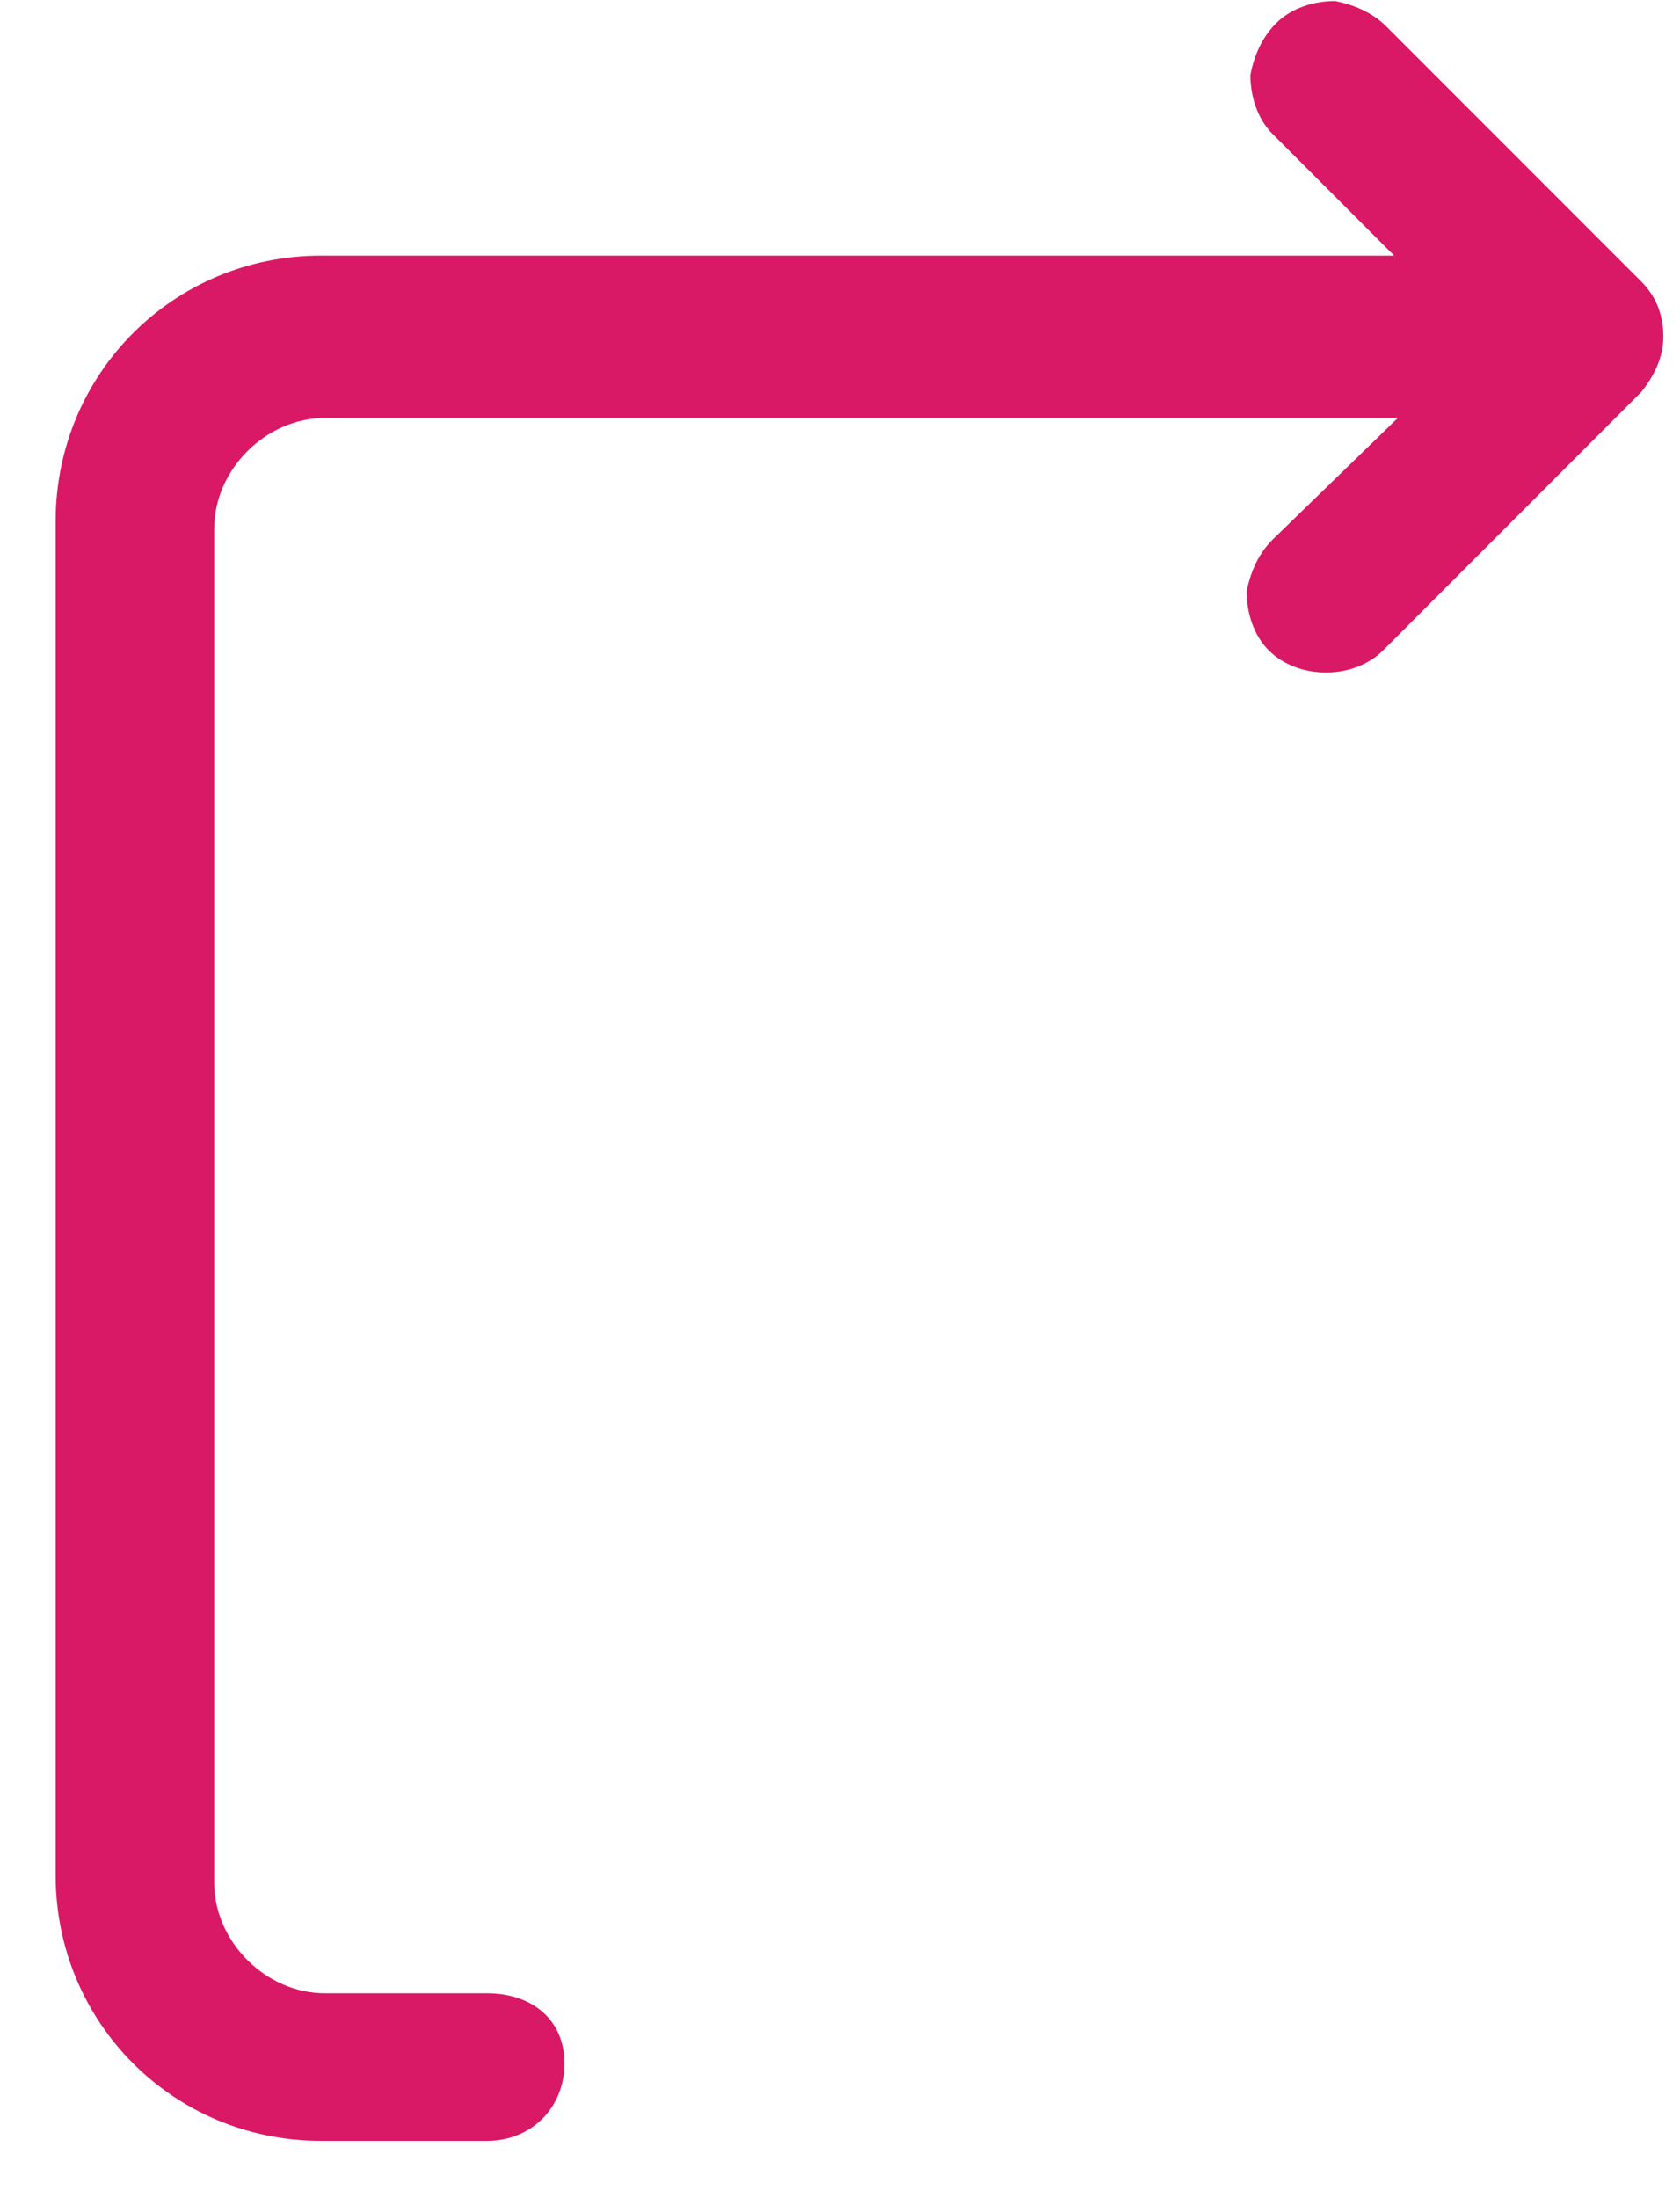 <svg width="26" height="34" viewBox="0 0 26 34" fill="none" xmlns="http://www.w3.org/2000/svg">
<path d="M7.538 30.831H5.027C4.114 30.831 3.315 30.033 3.315 29.12V8.177C3.315 7.264 4.114 6.465 5.027 6.465H21.633L19.693 8.348C19.465 8.576 19.351 8.861 19.293 9.147C19.293 9.489 19.407 9.832 19.636 10.06C20.092 10.516 20.948 10.516 21.405 10.06L25.399 6.065C25.628 5.78 25.742 5.495 25.742 5.209C25.742 4.867 25.628 4.582 25.399 4.353L21.462 0.416C21.234 0.188 20.948 0.073 20.663 0.016C20.321 0.016 19.978 0.13 19.75 0.359C19.522 0.587 19.407 0.872 19.351 1.158C19.351 1.5 19.465 1.842 19.693 2.071L21.576 3.954H4.97C2.687 3.954 0.861 5.78 0.861 8.063V29.005C0.861 31.288 2.687 33.114 4.97 33.114H7.538C8.223 33.114 8.736 32.6 8.736 31.916C8.736 31.231 8.223 30.831 7.538 30.831Z" fill="#D91965"/>
</svg>
